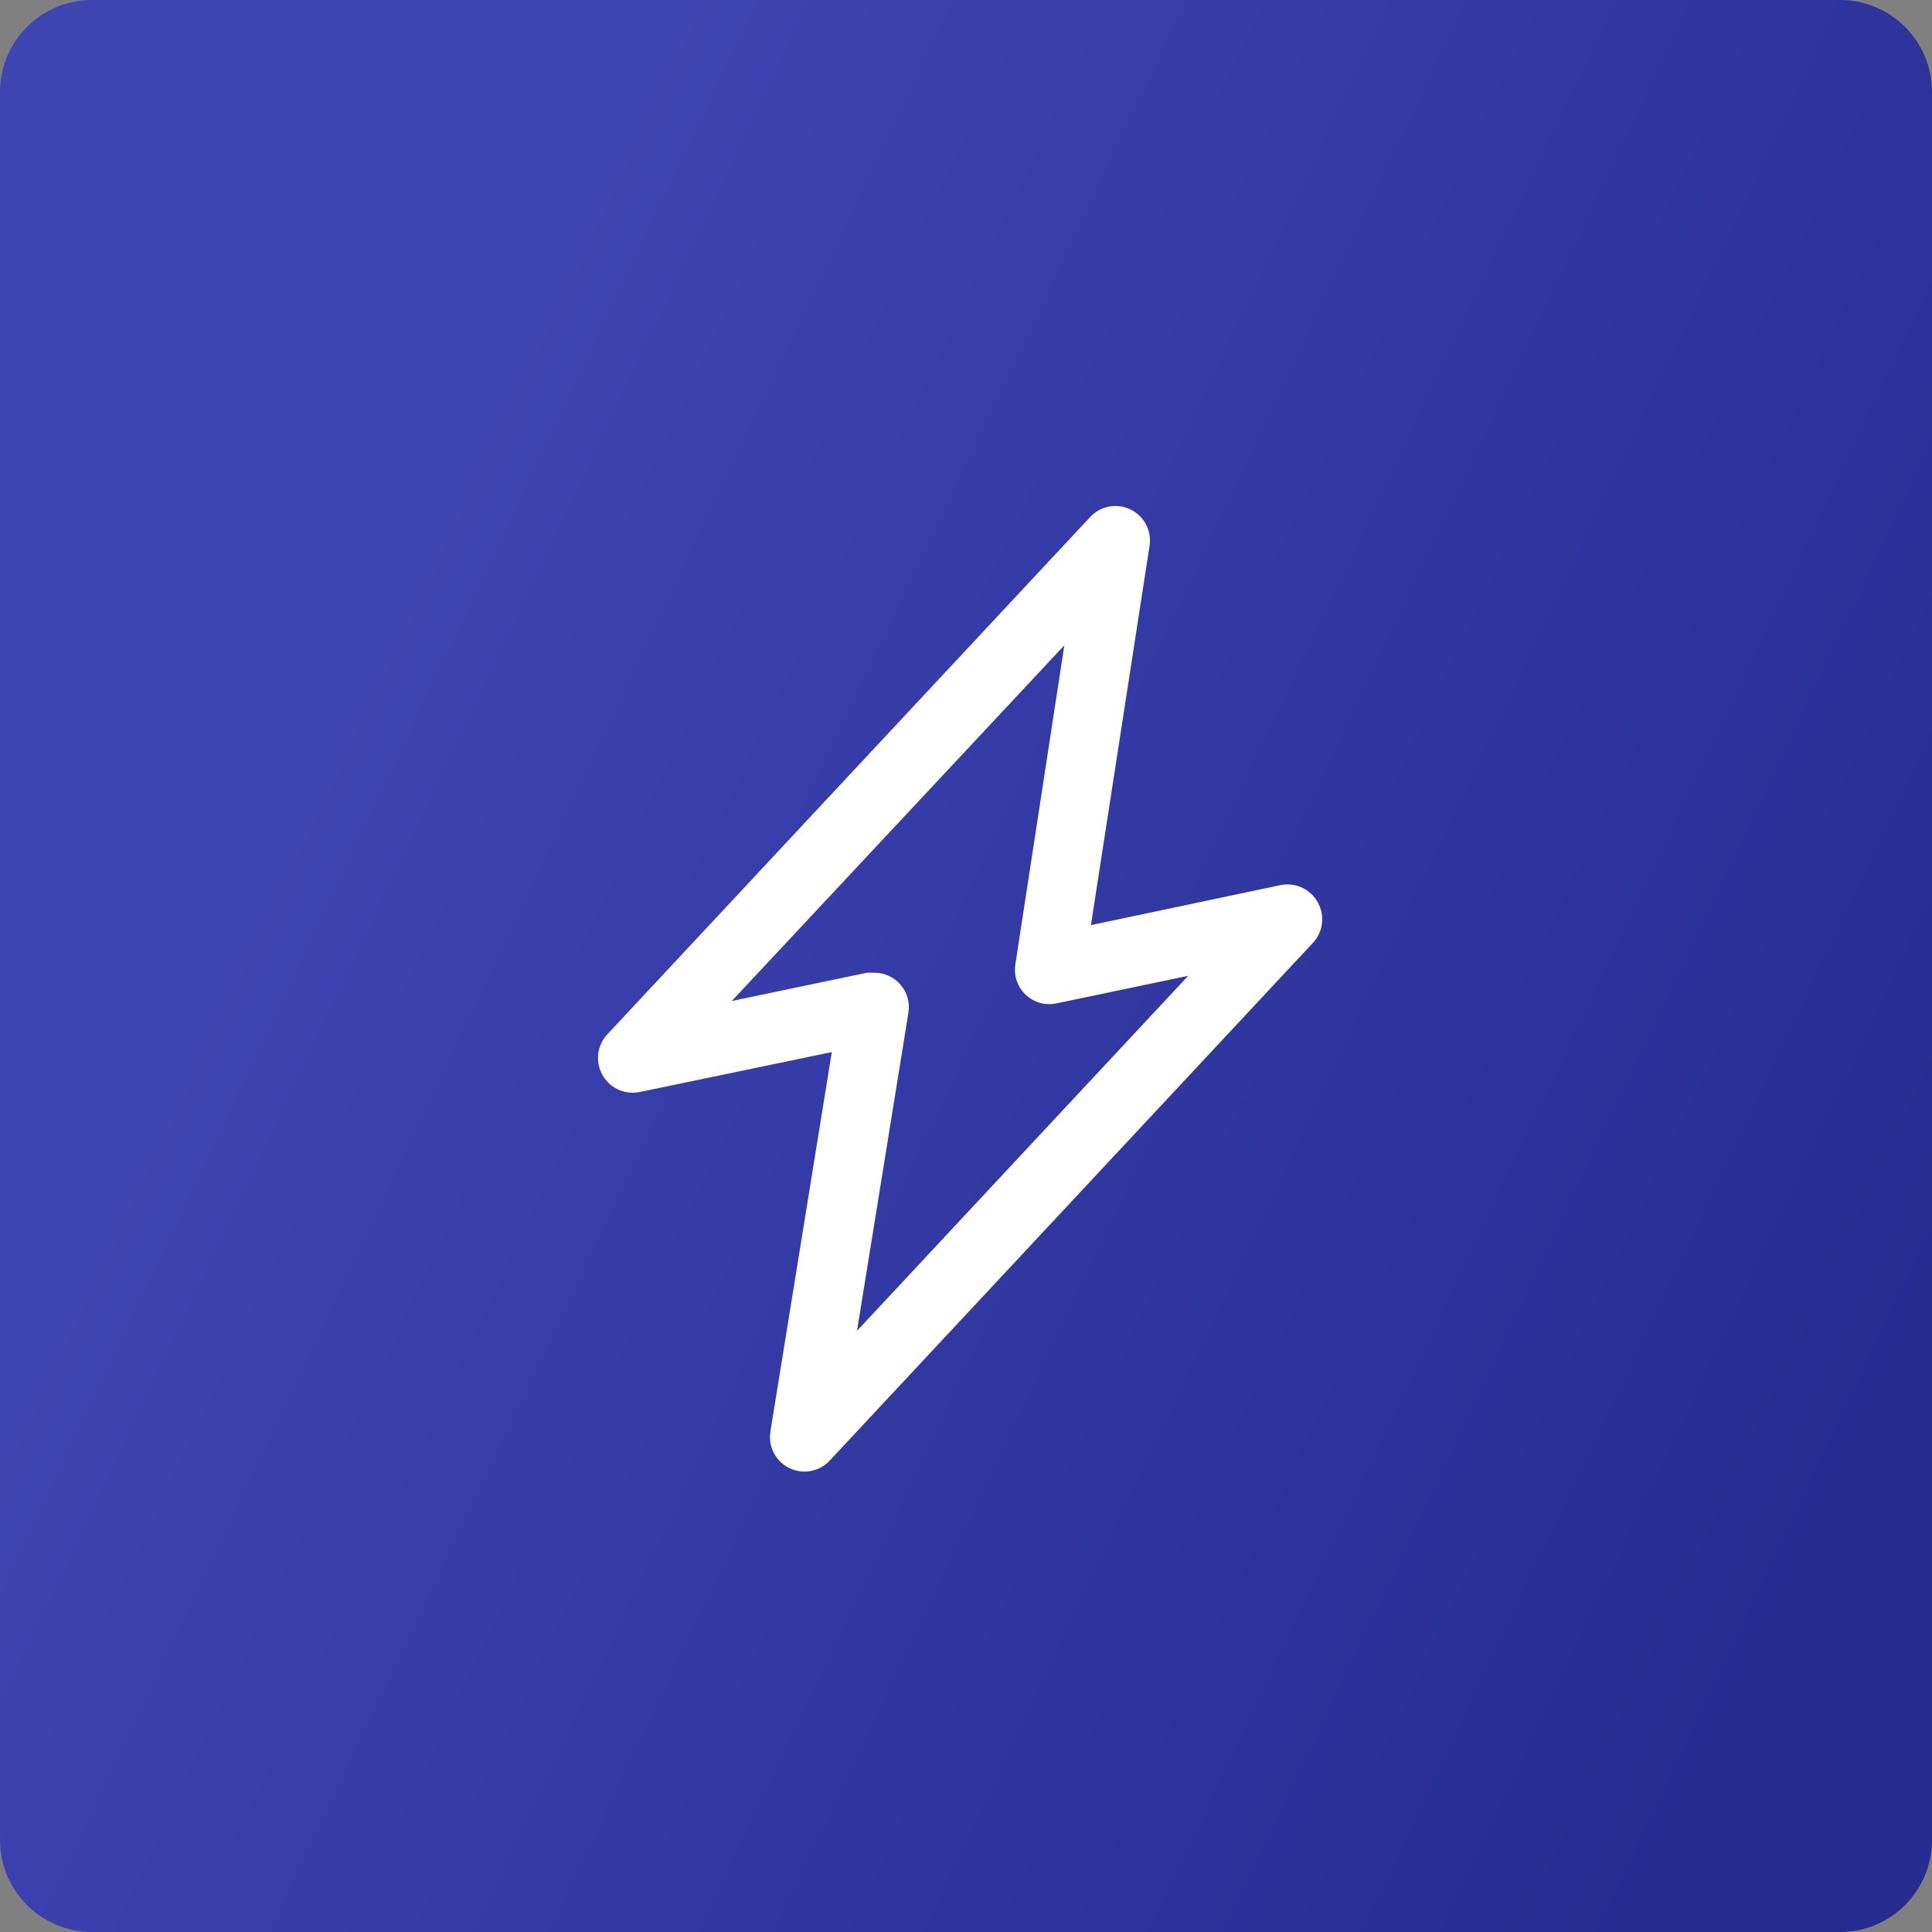 <?xml version="1.0" encoding="UTF-8"?> <svg xmlns="http://www.w3.org/2000/svg" width="42" height="42" viewBox="0 0 42 42" fill="none"><rect x="0" y="0" width="42" height="42" fill="#808080" stroke="none"/><g clip-path="url(#clip0_241_100)"><path d="M40 0H2C0.895 0 0 0.895 0 2V40C0 41.105 0.895 42 2 42H40C41.105 42 42 41.105 42 40V2C42 0.895 41.105 0 40 0Z" fill="url(#paint0_linear_241_100)"></path><path d="M28.651 19.623C28.575 19.481 28.455 19.367 28.309 19.298C28.163 19.229 27.999 19.209 27.841 19.241L23.716 20.111L24.991 11.861C25.014 11.702 24.987 11.541 24.912 11.399C24.837 11.258 24.719 11.144 24.575 11.075C24.431 11.005 24.268 10.983 24.111 11.013C23.954 11.042 23.81 11.121 23.701 11.238L13.201 22.488C13.093 22.605 13.024 22.752 13.005 22.91C12.986 23.067 13.018 23.227 13.096 23.366C13.172 23.505 13.291 23.617 13.436 23.684C13.58 23.752 13.742 23.771 13.898 23.741L18.083 22.871L16.748 31.121C16.722 31.28 16.748 31.443 16.823 31.587C16.897 31.73 17.016 31.845 17.161 31.916C17.305 31.986 17.469 32.008 17.627 31.978C17.785 31.948 17.929 31.869 18.038 31.751L28.538 20.501C28.648 20.385 28.718 20.238 28.738 20.08C28.758 19.923 28.727 19.762 28.651 19.623ZM18.631 28.931L19.748 22.016C19.766 21.908 19.759 21.797 19.73 21.692C19.7 21.586 19.648 21.489 19.576 21.406C19.505 21.323 19.416 21.257 19.316 21.212C19.216 21.167 19.108 21.144 18.998 21.146H18.848L15.908 21.761L23.138 14.028L22.073 20.966C22.055 21.086 22.065 21.208 22.104 21.323C22.144 21.438 22.21 21.542 22.298 21.626C22.386 21.708 22.493 21.768 22.609 21.801C22.725 21.834 22.848 21.838 22.966 21.813L25.831 21.213L18.631 28.931Z" fill="white"></path></g><defs><linearGradient id="paint0_linear_241_100" x1="18.233" y1="-7.295" x2="51.455" y2="8.48" gradientUnits="userSpaceOnUse"><stop stop-color="#3D44B3"></stop><stop offset="1" stop-color="#252B8F"></stop></linearGradient><clipPath id="clip0_241_100"><rect width="42" height="42" fill="white"></rect></clipPath></defs></svg> 